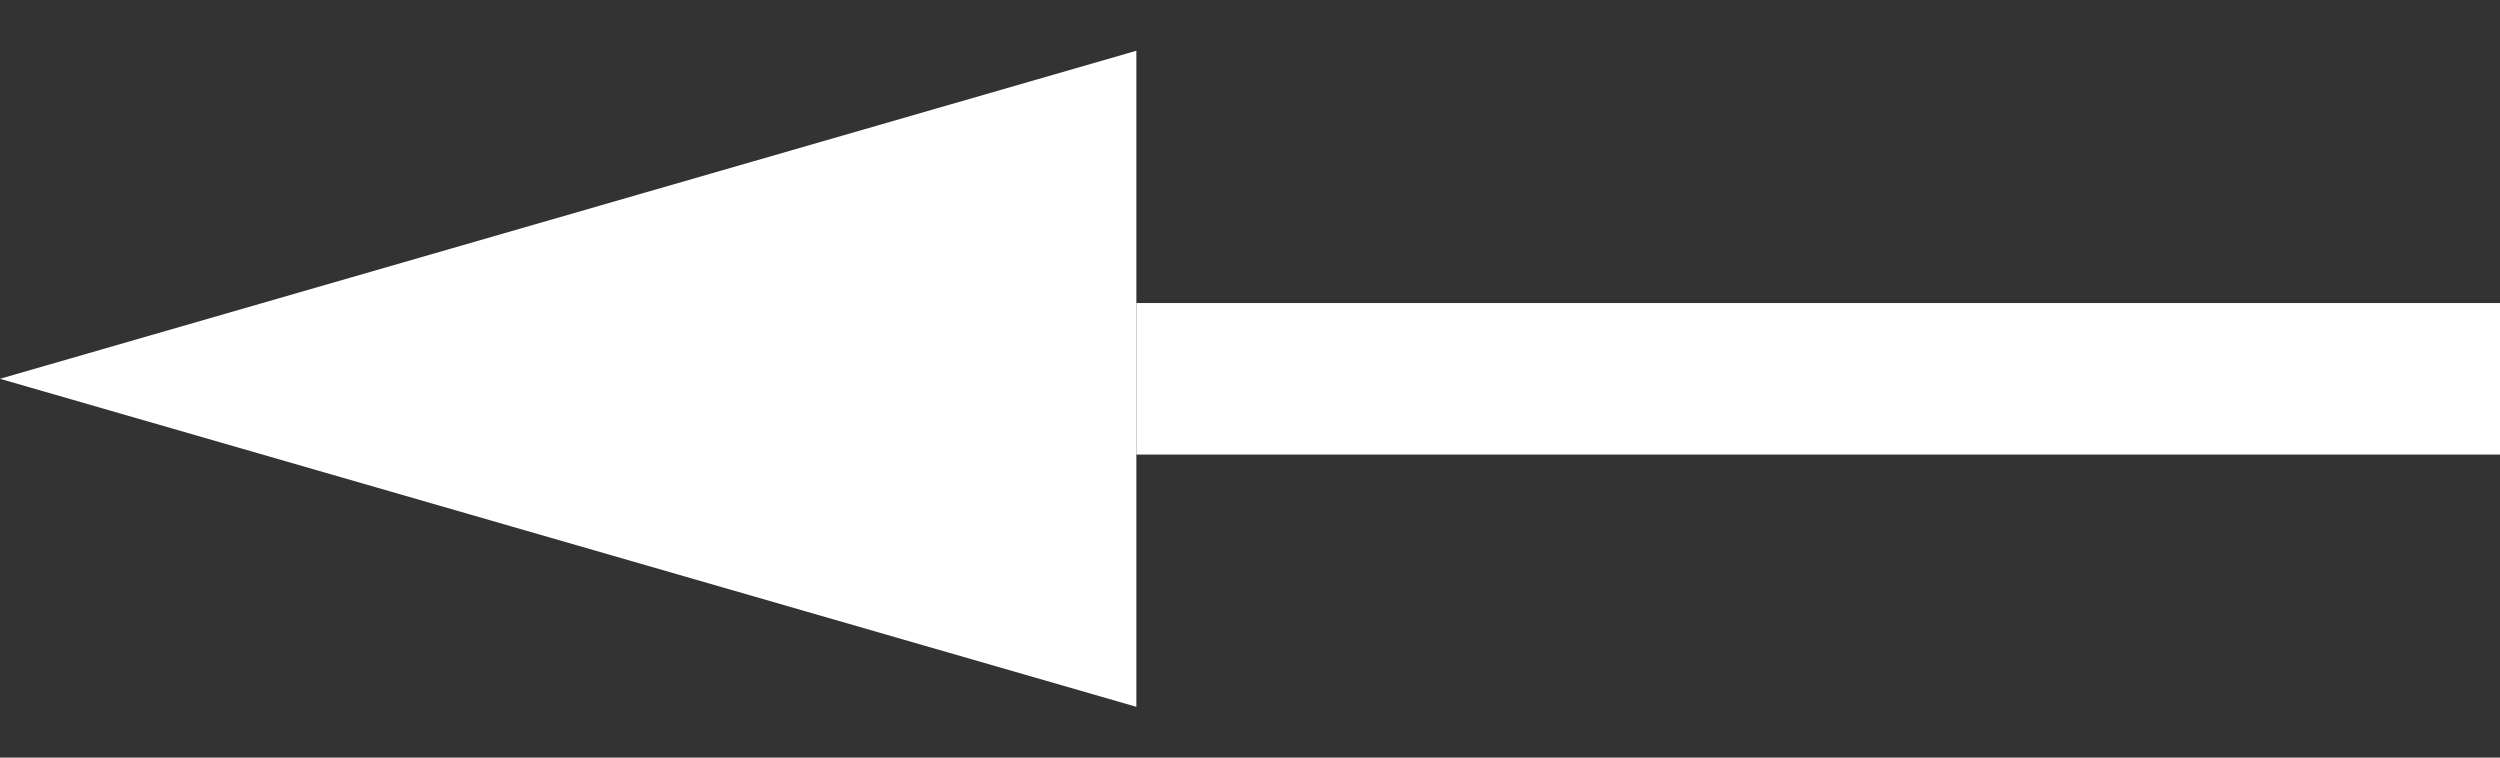 <?xml version="1.0" encoding="UTF-8"?> <svg xmlns="http://www.w3.org/2000/svg" width="33" height="10" viewBox="0 0 33 10" fill="none"><rect x="0" y="0" width="33" height="10" fill="#333333" stroke="none"/> <path d="M-2.18557e-07 5L15 0.67L15 9.33L-2.18557e-07 5Z" fill="white"></path> <line x1="15" y1="5" x2="33" y2="5" stroke="white" stroke-width="2"></line> </svg> 